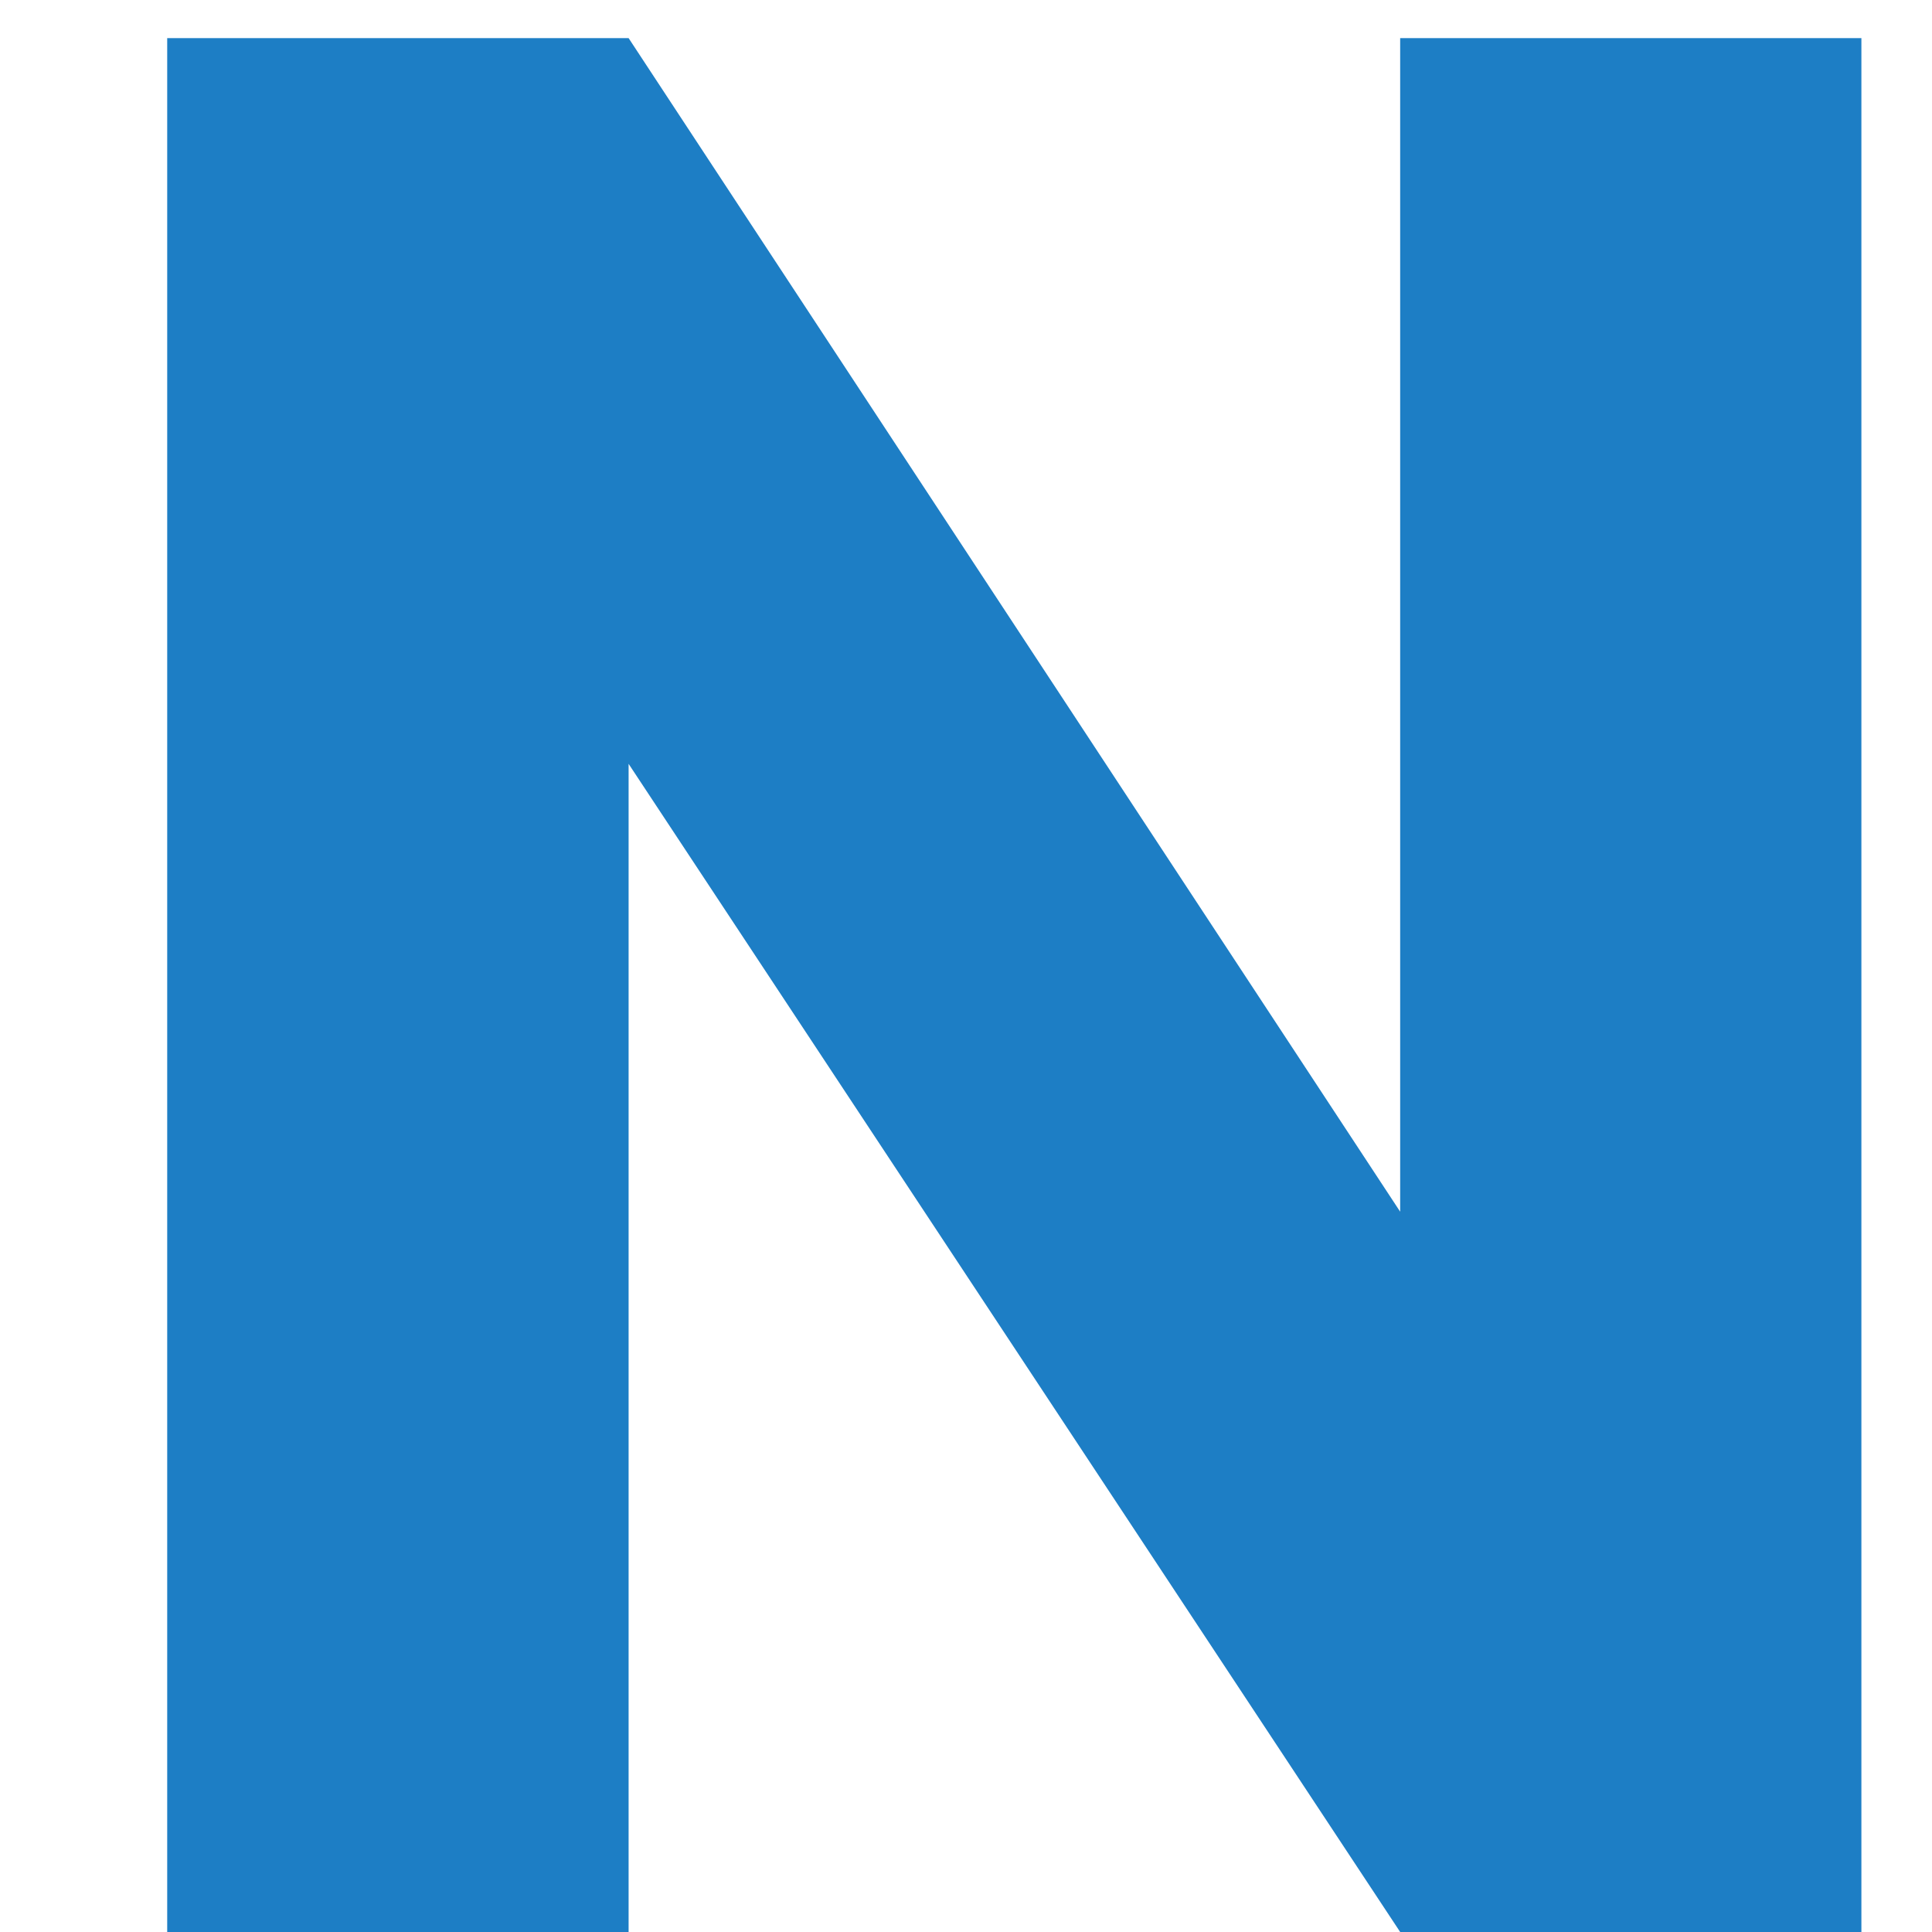 <svg width="11" height="11" viewBox="0 0 11 11" fill="none" xmlns="http://www.w3.org/2000/svg">
<path d="M10.598 11H7.972L3.579 4.349V11H0.952V0.217H3.579L7.972 6.899V0.217H10.598V11Z" fill="#1D7EC5"/>
</svg>
